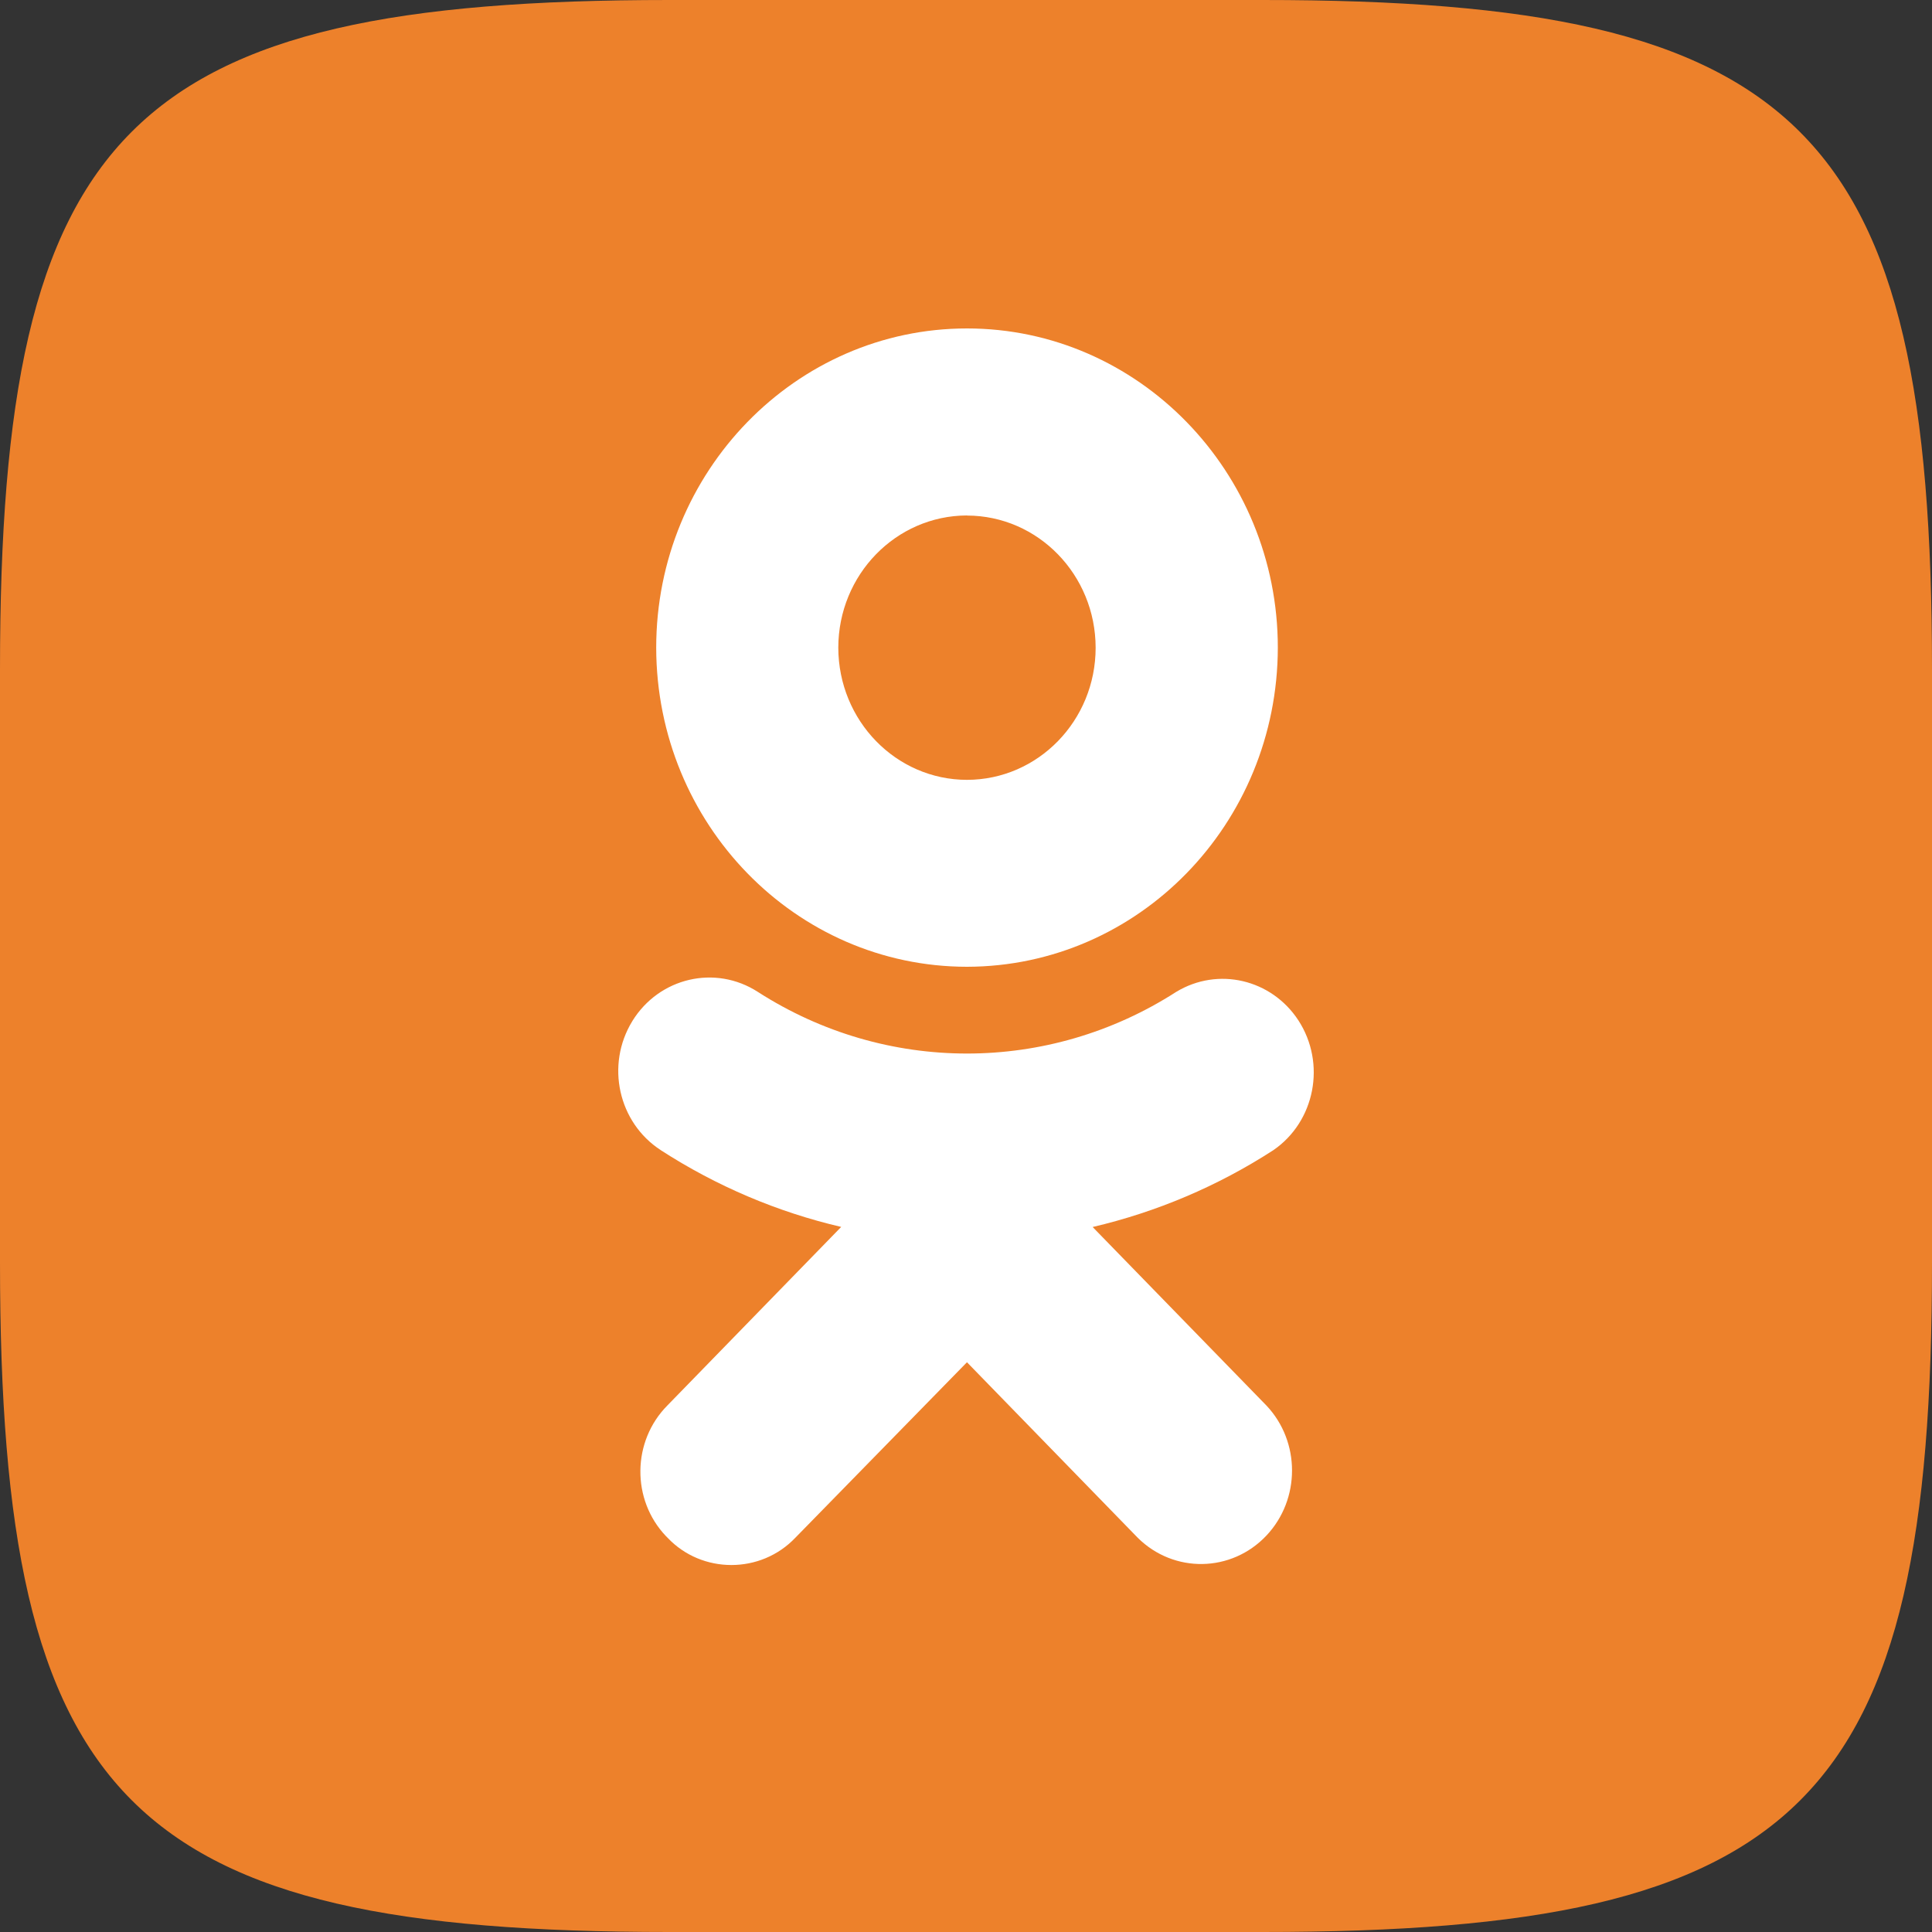 <?xml version="1.0" encoding="UTF-8"?> <svg xmlns="http://www.w3.org/2000/svg" width="20" height="20" viewBox="0 0 20 20" fill="none"><rect x="0" y="0" width="20" height="20" fill="#333333" stroke="none"/> <path fill-rule="evenodd" clip-rule="evenodd" d="M13.07 0H6.93C1.327 0 0 1.327 0 6.93V13.07C0 18.673 1.327 20 6.93 20H13.07C18.673 20 20 18.673 20 13.07V6.93C20 1.327 18.659 0 13.07 0Z" fill="#ED812B"></path> <path d="M11.311 12.702C11.973 12.547 12.606 12.279 13.181 11.907C13.614 11.61 13.73 11.008 13.441 10.563C13.162 10.136 12.608 10.006 12.176 10.268C10.852 11.119 9.169 11.119 7.845 10.268C7.405 9.984 6.824 10.119 6.546 10.57C6.546 10.571 6.546 10.572 6.545 10.572C6.268 11.024 6.4 11.621 6.84 11.906L6.841 11.907C7.415 12.278 8.047 12.547 8.708 12.701L6.909 14.549C6.542 14.919 6.535 15.525 6.894 15.902L6.91 15.918C7.088 16.107 7.33 16.201 7.571 16.201C7.813 16.201 8.054 16.107 8.234 15.918L10.01 14.102L11.778 15.919C12.152 16.29 12.749 16.28 13.111 15.895C13.463 15.52 13.463 14.925 13.111 14.551L11.311 12.702V12.702ZM10.01 10.008C11.787 10.005 13.225 8.528 13.228 6.704C13.228 4.883 11.784 3.4 10.01 3.4C8.237 3.4 6.793 4.883 6.793 6.705C6.796 8.529 8.235 10.007 10.01 10.008V10.008ZM10.01 5.337C10.746 5.338 11.341 5.95 11.342 6.705C11.342 7.46 10.746 8.072 10.01 8.073C9.275 8.072 8.68 7.461 8.678 6.705C8.679 5.949 9.275 5.338 10.01 5.336V5.337Z" fill="white"></path> </svg> 